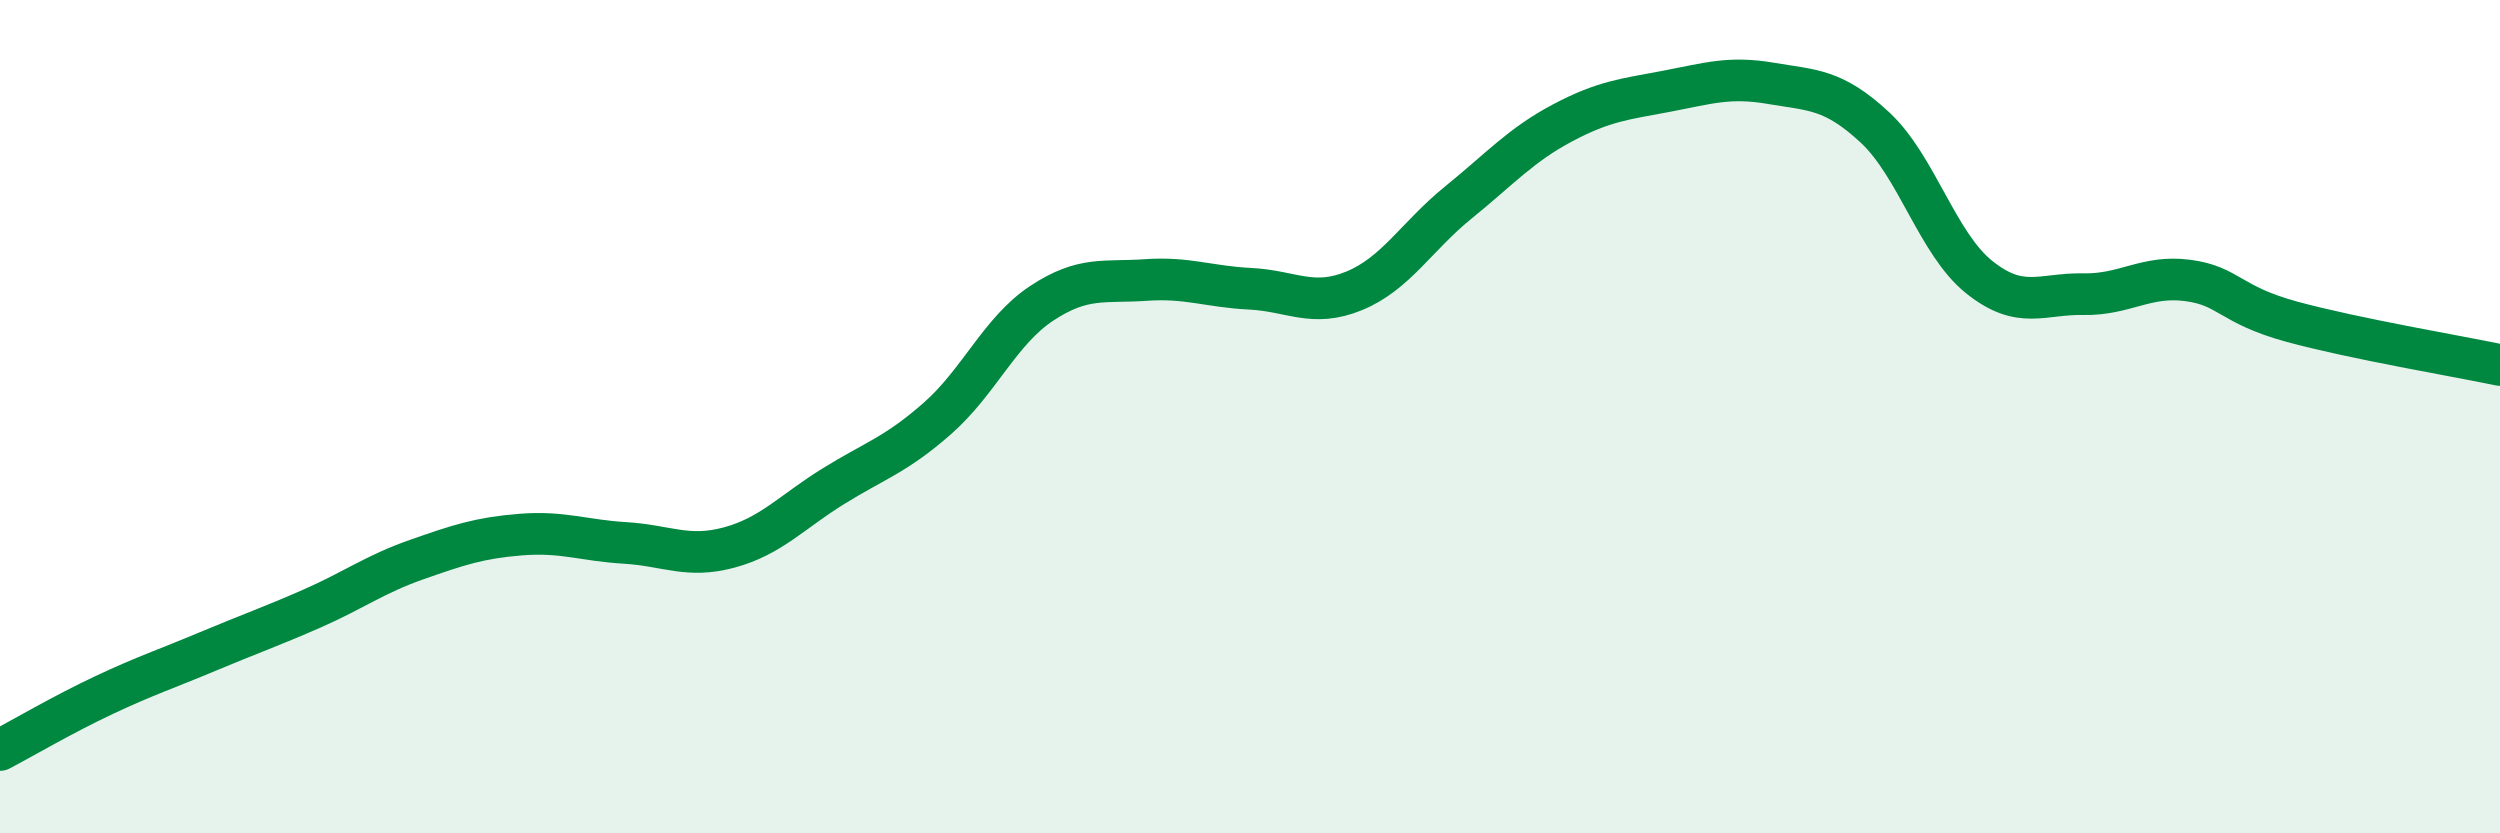
    <svg width="60" height="20" viewBox="0 0 60 20" xmlns="http://www.w3.org/2000/svg">
      <path
        d="M 0,18 C 0.5,17.74 1.5,17.15 2.5,16.68 C 3.5,16.21 4,16.05 5,15.63 C 6,15.21 6.5,15.04 7.5,14.6 C 8.5,14.16 9,13.78 10,13.43 C 11,13.08 11.5,12.91 12.5,12.83 C 13.5,12.75 14,12.97 15,13.03 C 16,13.09 16.5,13.41 17.5,13.14 C 18.5,12.87 19,12.29 20,11.67 C 21,11.05 21.5,10.92 22.5,10.04 C 23.5,9.16 24,7.94 25,7.28 C 26,6.62 26.5,6.79 27.5,6.72 C 28.5,6.65 29,6.88 30,6.93 C 31,6.98 31.5,7.39 32.5,6.98 C 33.5,6.57 34,5.67 35,4.86 C 36,4.05 36.5,3.48 37.5,2.95 C 38.5,2.42 39,2.38 40,2.19 C 41,2 41.5,1.83 42.5,2 C 43.5,2.17 44,2.13 45,3.06 C 46,3.99 46.5,5.85 47.5,6.65 C 48.5,7.45 49,7.04 50,7.06 C 51,7.08 51.5,6.6 52.5,6.73 C 53.5,6.86 53.5,7.31 55,7.72 C 56.5,8.13 59,8.55 60,8.76L60 20L0 20Z"
        fill="#008740"
        opacity="0.1"
        stroke-linecap="round"
        stroke-linejoin="round"
      />
      <path
        d="M 0,18 C 0.5,17.74 1.5,17.15 2.5,16.68 C 3.5,16.21 4,16.05 5,15.63 C 6,15.21 6.5,15.04 7.5,14.6 C 8.5,14.16 9,13.78 10,13.43 C 11,13.08 11.5,12.91 12.5,12.83 C 13.5,12.75 14,12.97 15,13.03 C 16,13.09 16.5,13.41 17.5,13.14 C 18.5,12.87 19,12.29 20,11.67 C 21,11.05 21.5,10.92 22.5,10.04 C 23.5,9.16 24,7.94 25,7.28 C 26,6.62 26.5,6.79 27.5,6.72 C 28.5,6.65 29,6.88 30,6.93 C 31,6.98 31.5,7.39 32.5,6.98 C 33.5,6.57 34,5.67 35,4.86 C 36,4.05 36.5,3.48 37.5,2.95 C 38.5,2.42 39,2.38 40,2.19 C 41,2 41.5,1.83 42.5,2 C 43.5,2.17 44,2.13 45,3.06 C 46,3.99 46.5,5.85 47.5,6.65 C 48.5,7.45 49,7.04 50,7.06 C 51,7.08 51.5,6.6 52.5,6.73 C 53.5,6.86 53.5,7.31 55,7.72 C 56.5,8.13 59,8.55 60,8.76"
        stroke="#008740"
        stroke-width="1"
        fill="none"
        stroke-linecap="round"
        stroke-linejoin="round"
      />
    </svg>
  